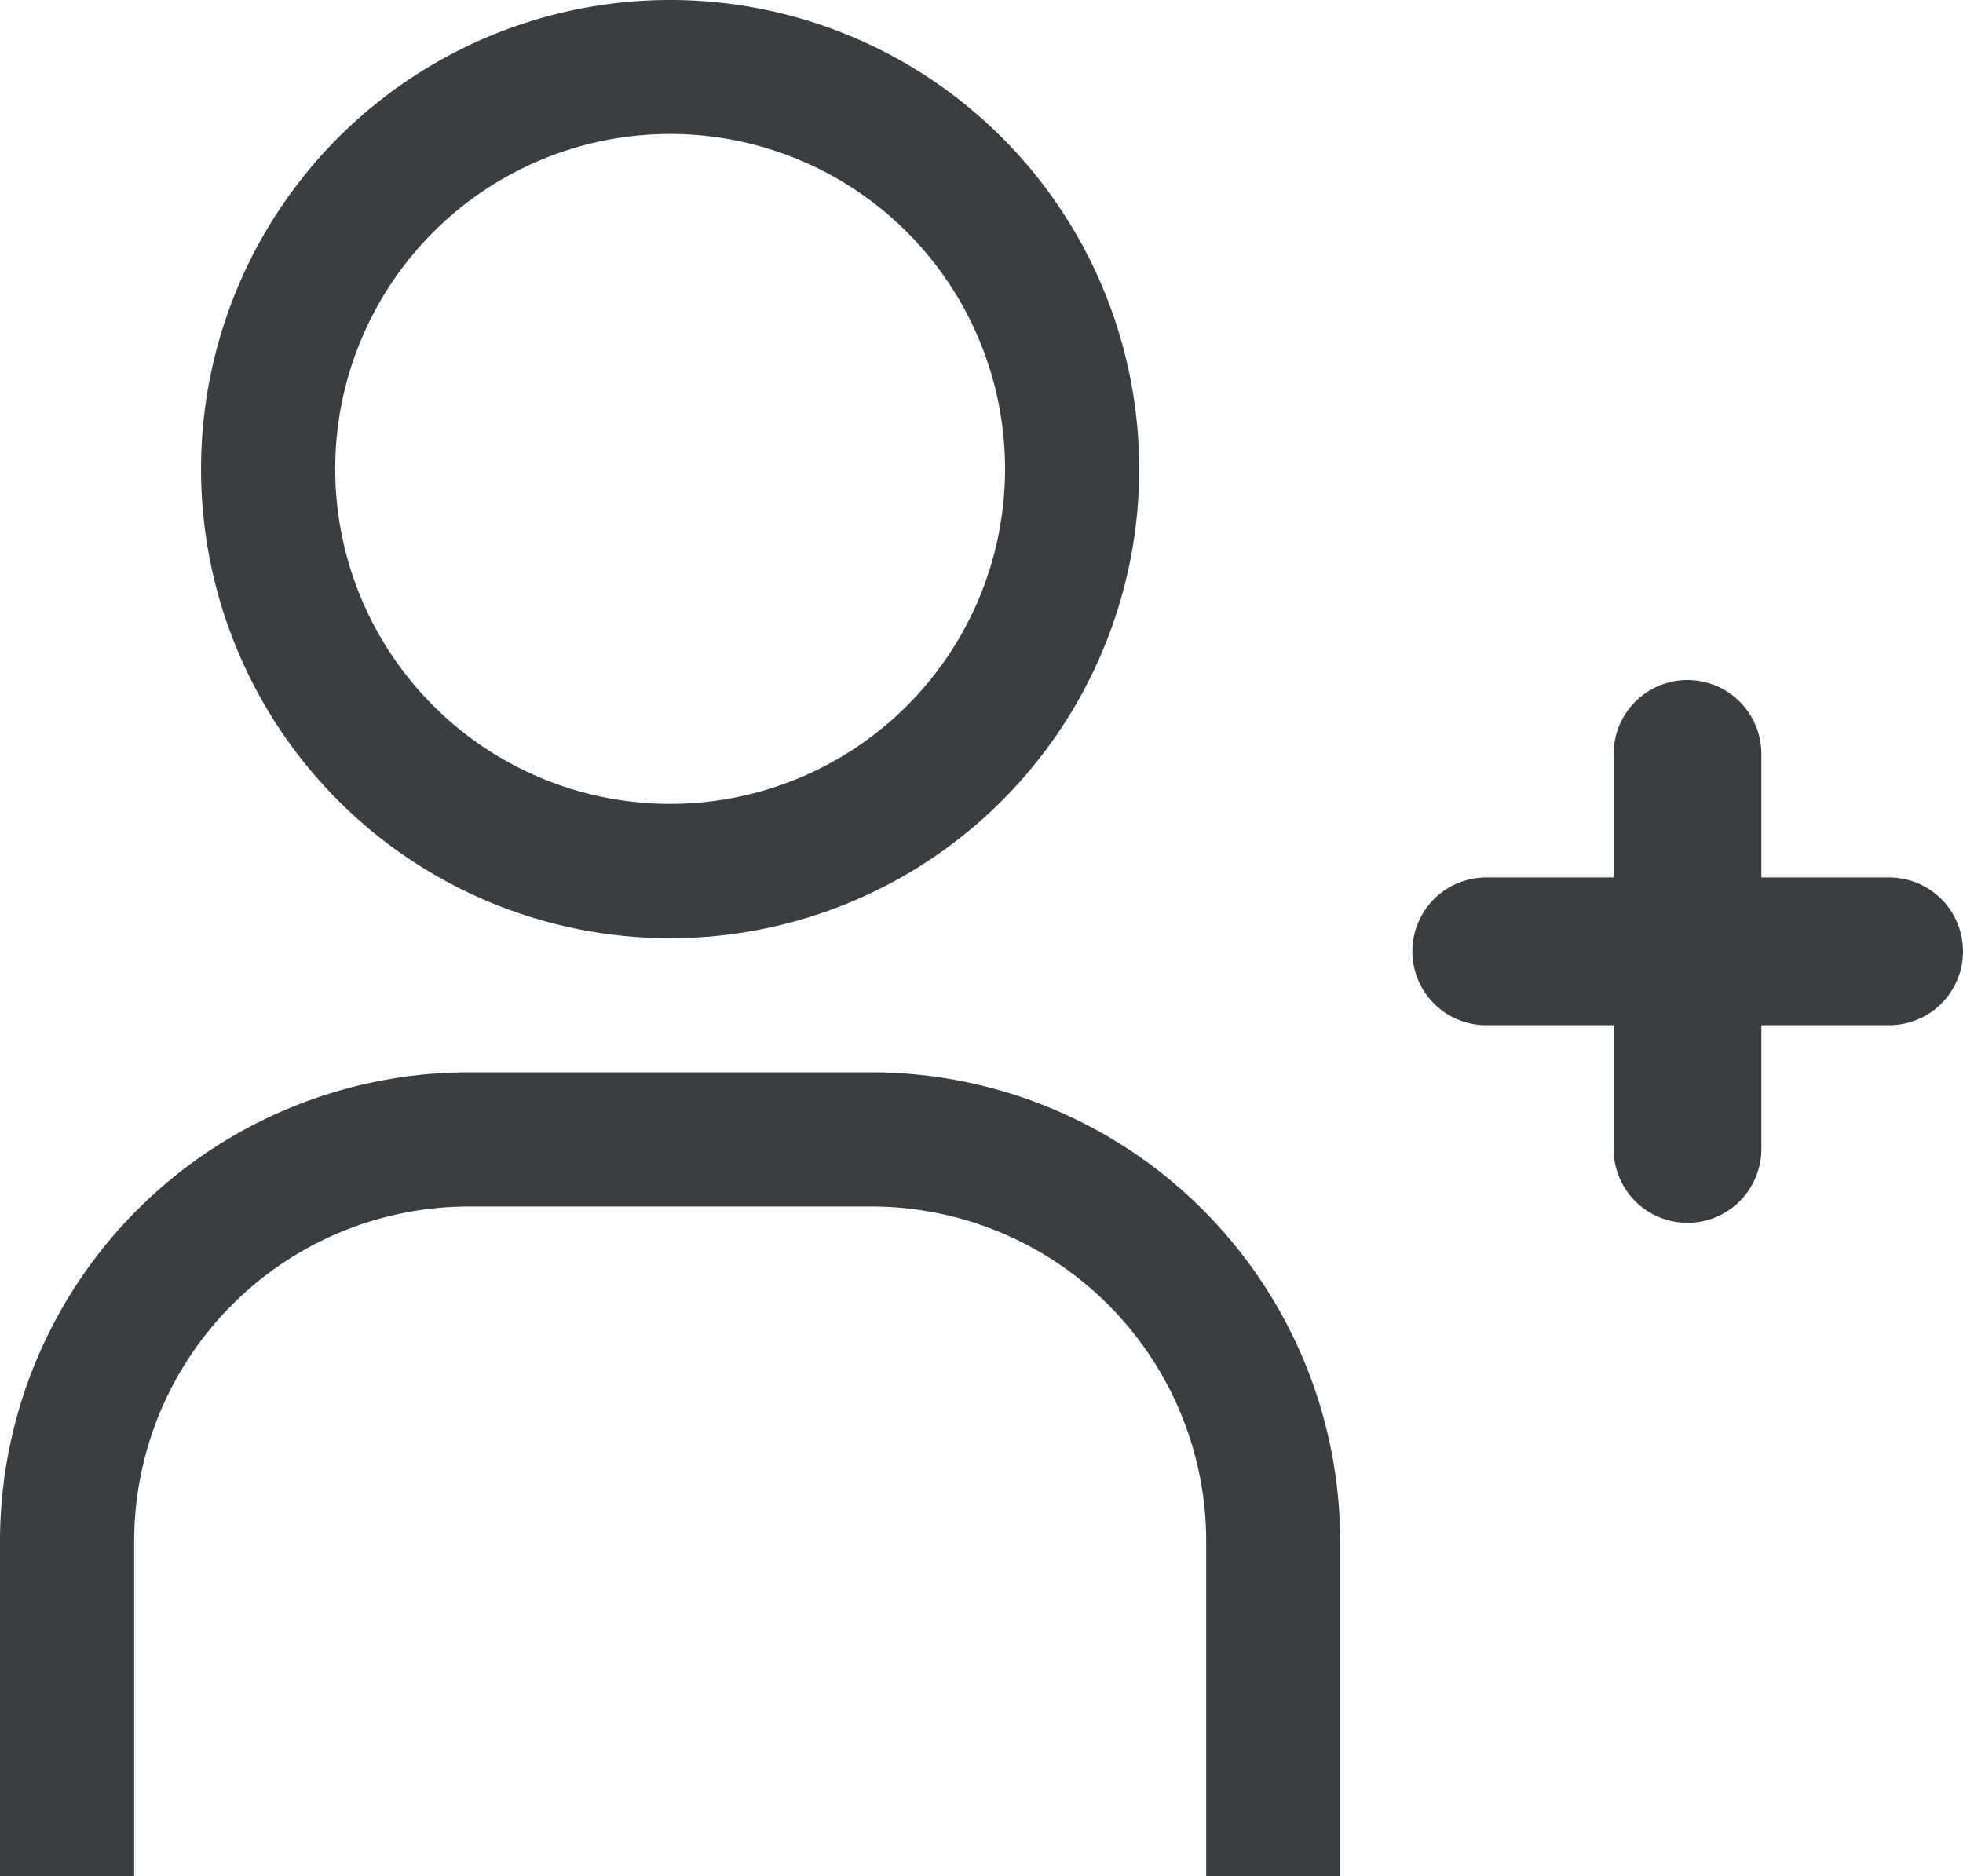 <svg xmlns="http://www.w3.org/2000/svg" width="19.928" height="19.047" viewBox="0 0 19.928 19.047">
  <g id="mobile-user" transform="translate(-6.75 -2.25)">
    <path id="Path_4639" data-name="Path 4639" d="M14.887,3.61a3.4,3.4,0,1,1-3.4,3.4,3.4,3.4,0,0,1,3.4-3.4m0-1.36a4.762,4.762,0,1,0,4.762,4.762A4.762,4.762,0,0,0,14.887,2.25Z" transform="translate(-1.334)" fill="#3b3e40"/>
    <path id="Path_4640" data-name="Path 4640" d="M20.355,28.413h-1.36v-3.4a3.4,3.4,0,0,0-3.4-3.4H11.512a3.4,3.4,0,0,0-3.4,3.4v3.4H6.75v-3.4a4.762,4.762,0,0,1,4.762-4.762h4.081a4.762,4.762,0,0,1,4.762,4.762Z" transform="translate(0 -7.116)" fill="#3b3e40"/>
    <path id="Stroke_5" data-name="Stroke 5" d="M.5,0V4.01" transform="translate(23.381 9.903)" fill="#3b3e40" stroke="#3b3e40" stroke-linecap="round" stroke-linejoin="round" stroke-miterlimit="10" stroke-width="1.5"/>
    <path id="Stroke_7" data-name="Stroke 7" d="M4.09.5H0" transform="translate(21.838 11.407)" fill="#3b3e40" stroke="#3b3e40" stroke-linecap="round" stroke-linejoin="round" stroke-miterlimit="10" stroke-width="1.5"/>
  </g>
</svg>
